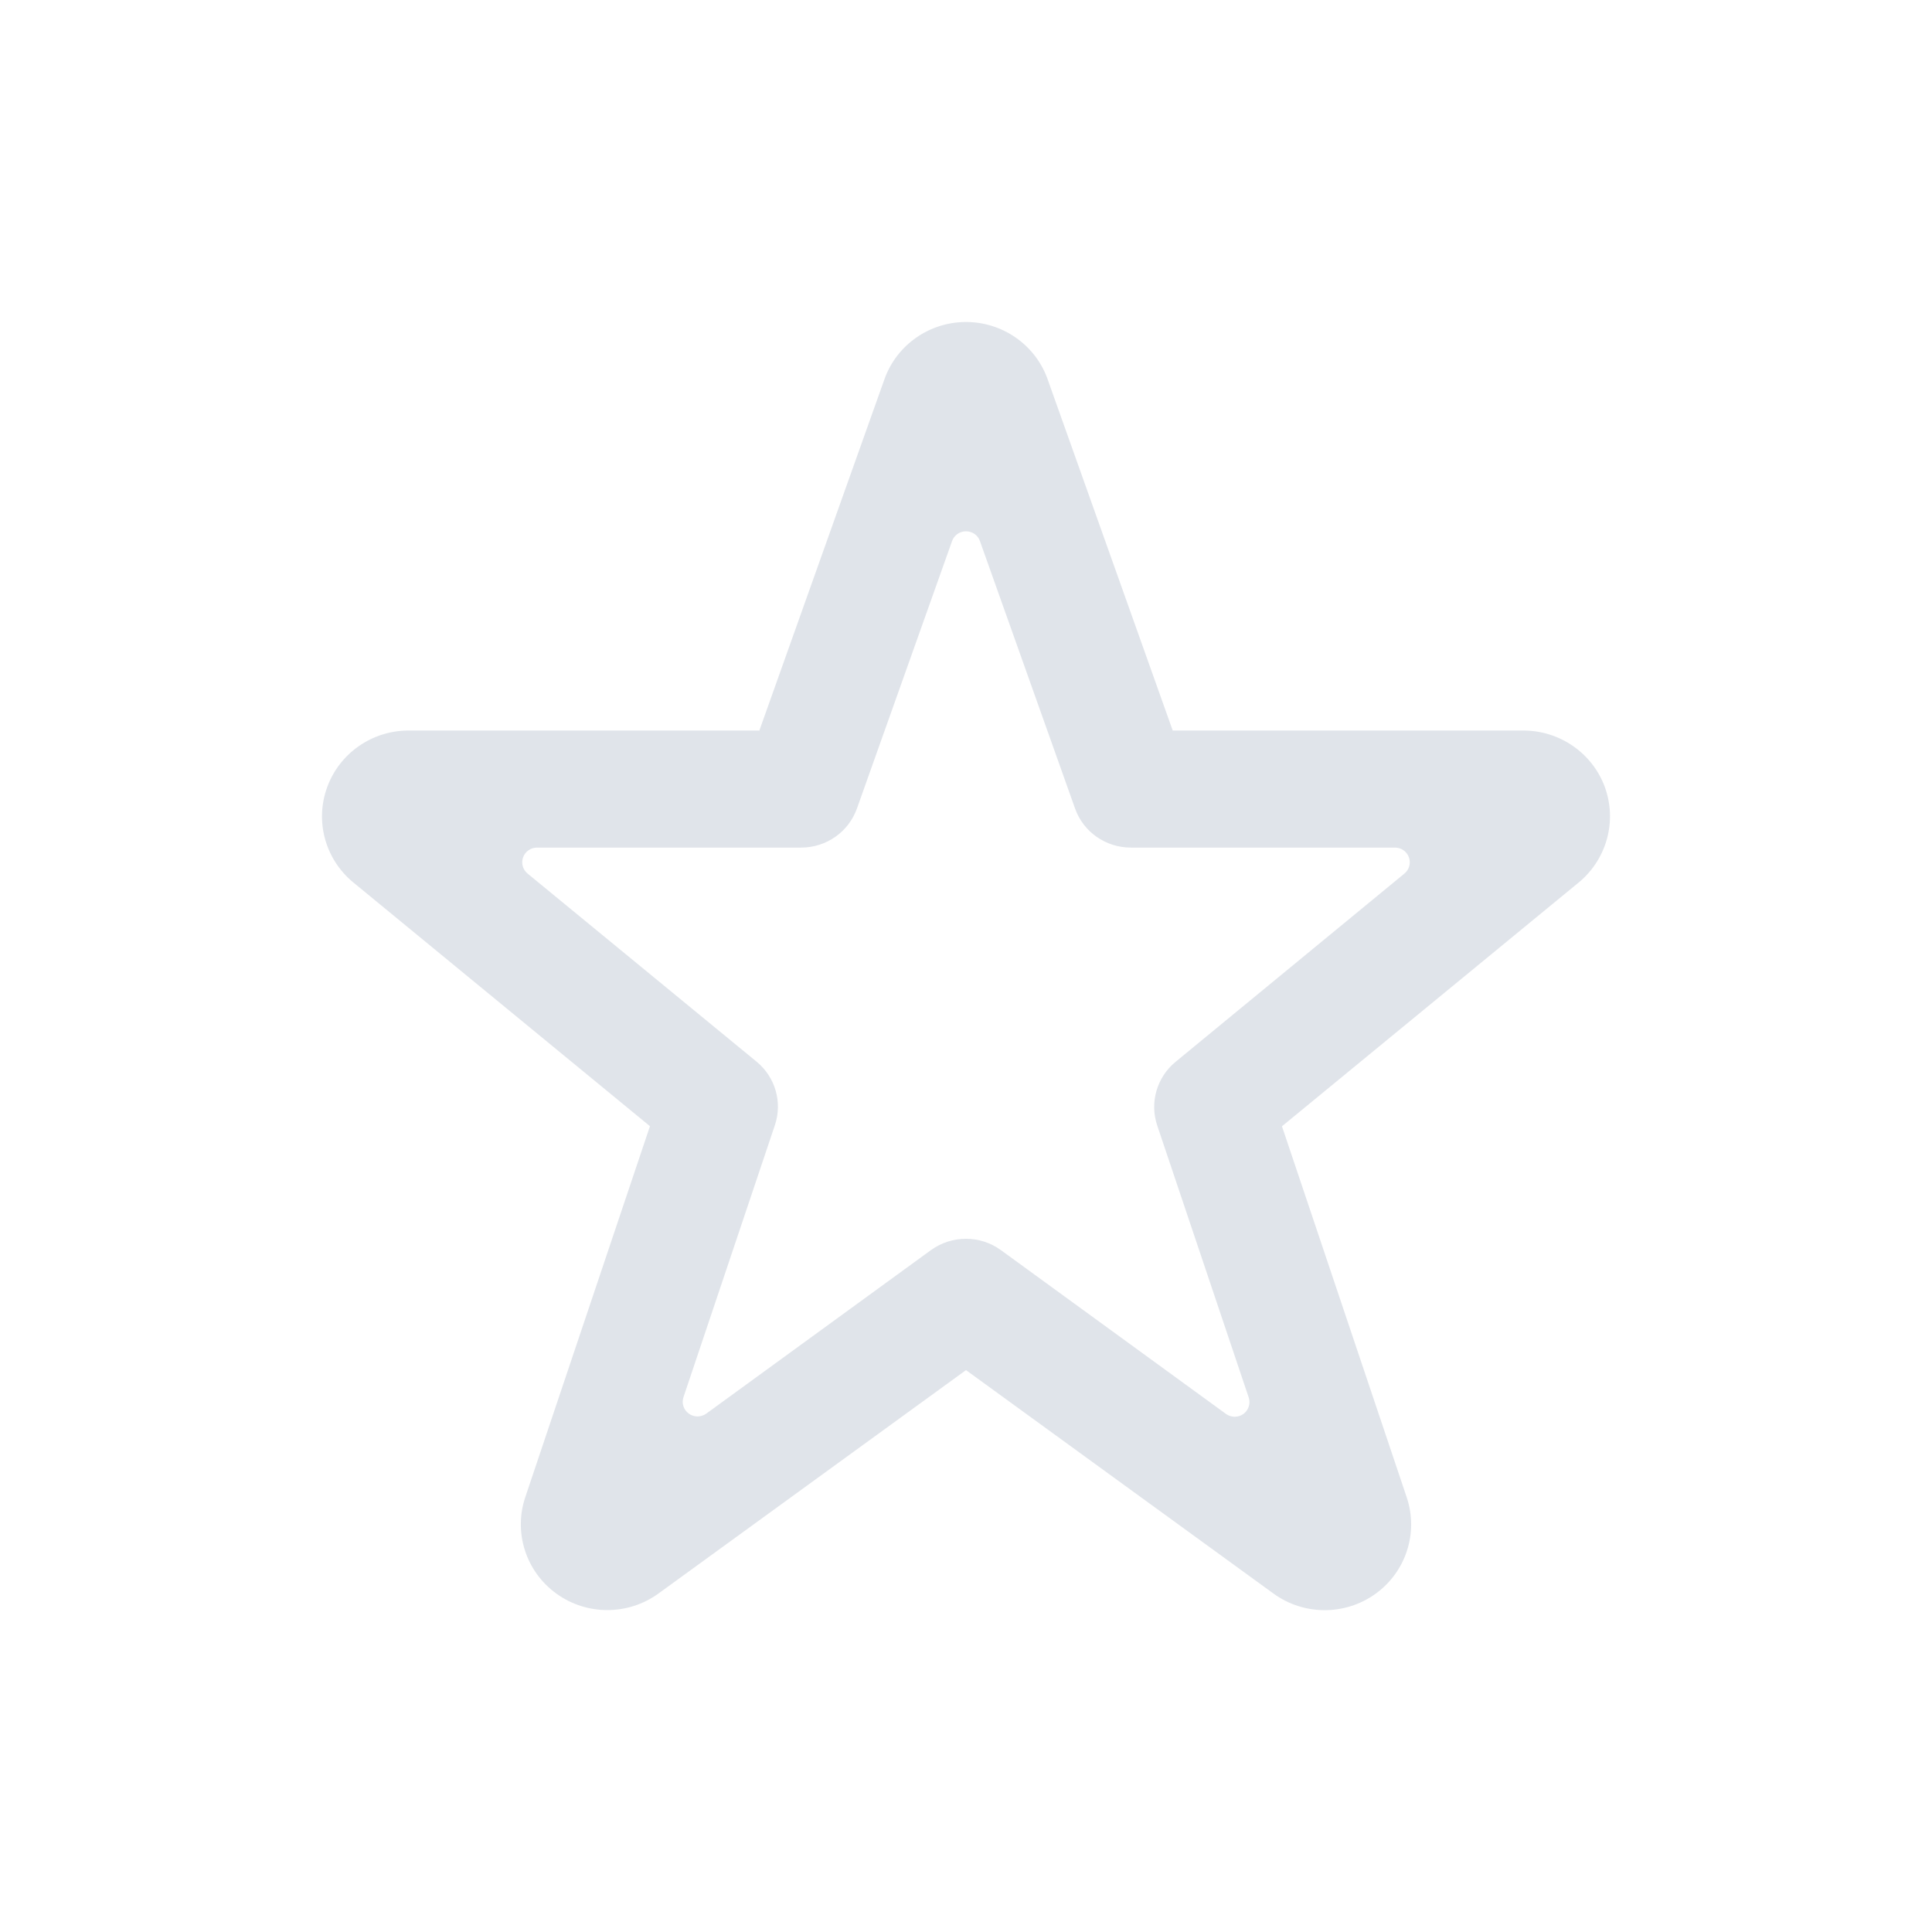 <svg xmlns:xlink="http://www.w3.org/1999/xlink" viewBox="0 0 24 24" xmlns="http://www.w3.org/2000/svg" aria-label="" class="tw-flex-shrink tw-fill-n-90-dark-snow tw-align-bottom tw-opacity-l tw-w-icon-xs tw-l-icon-xs hover:tw-fill-afrodite hover:tw-cursor-pointer tw-inline-block tw-bg-cover" width="24"  height="24" ><path xmlns="http://www.w3.org/2000/svg" d="M19.934,9.772 C19.778,9.354 19.376,9.076 18.926,9.075 L14.568,9.075 L13.007,4.692 C12.849,4.274 12.444,3.997 11.993,4 C11.542,4.003 11.141,4.285 10.989,4.705 L9.433,9.075 L5.074,9.075 C4.623,9.075 4.219,9.356 4.065,9.777 C3.91,10.198 4.038,10.67 4.384,10.958 L8.074,13.99 L6.526,18.596 C6.377,19.036 6.532,19.522 6.911,19.796 C7.289,20.07 7.802,20.069 8.18,19.795 L12,17.02 L15.82,19.796 C16.197,20.07 16.71,20.071 17.088,19.798 C17.466,19.525 17.622,19.041 17.475,18.601 L15.925,13.991 L19.624,10.952 C19.965,10.661 20.089,10.191 19.934,9.772 Z M14.604,13.19 C14.37,13.382 14.28,13.696 14.375,13.98 L15.512,17.36 C15.537,17.435 15.51,17.518 15.446,17.565 C15.381,17.611 15.294,17.611 15.229,17.564 L12.433,15.529 C12.175,15.342 11.824,15.342 11.565,15.529 L8.773,17.561 C8.708,17.607 8.621,17.607 8.557,17.561 C8.492,17.514 8.465,17.432 8.49,17.357 L9.626,13.977 C9.722,13.693 9.631,13.379 9.398,13.188 L6.554,10.852 C6.494,10.803 6.472,10.722 6.498,10.65 C6.524,10.578 6.593,10.529 6.671,10.529 L9.953,10.529 C10.264,10.529 10.541,10.335 10.645,10.044 L11.827,6.721 C11.853,6.648 11.922,6.6 12,6.6 C12.078,6.6 12.148,6.648 12.173,6.721 L13.355,10.044 C13.458,10.335 13.736,10.529 14.047,10.529 L17.329,10.529 C17.407,10.529 17.476,10.578 17.502,10.65 C17.528,10.722 17.506,10.803 17.446,10.852 L14.604,13.19 Z" fill="#E0E4EA"></path></svg>